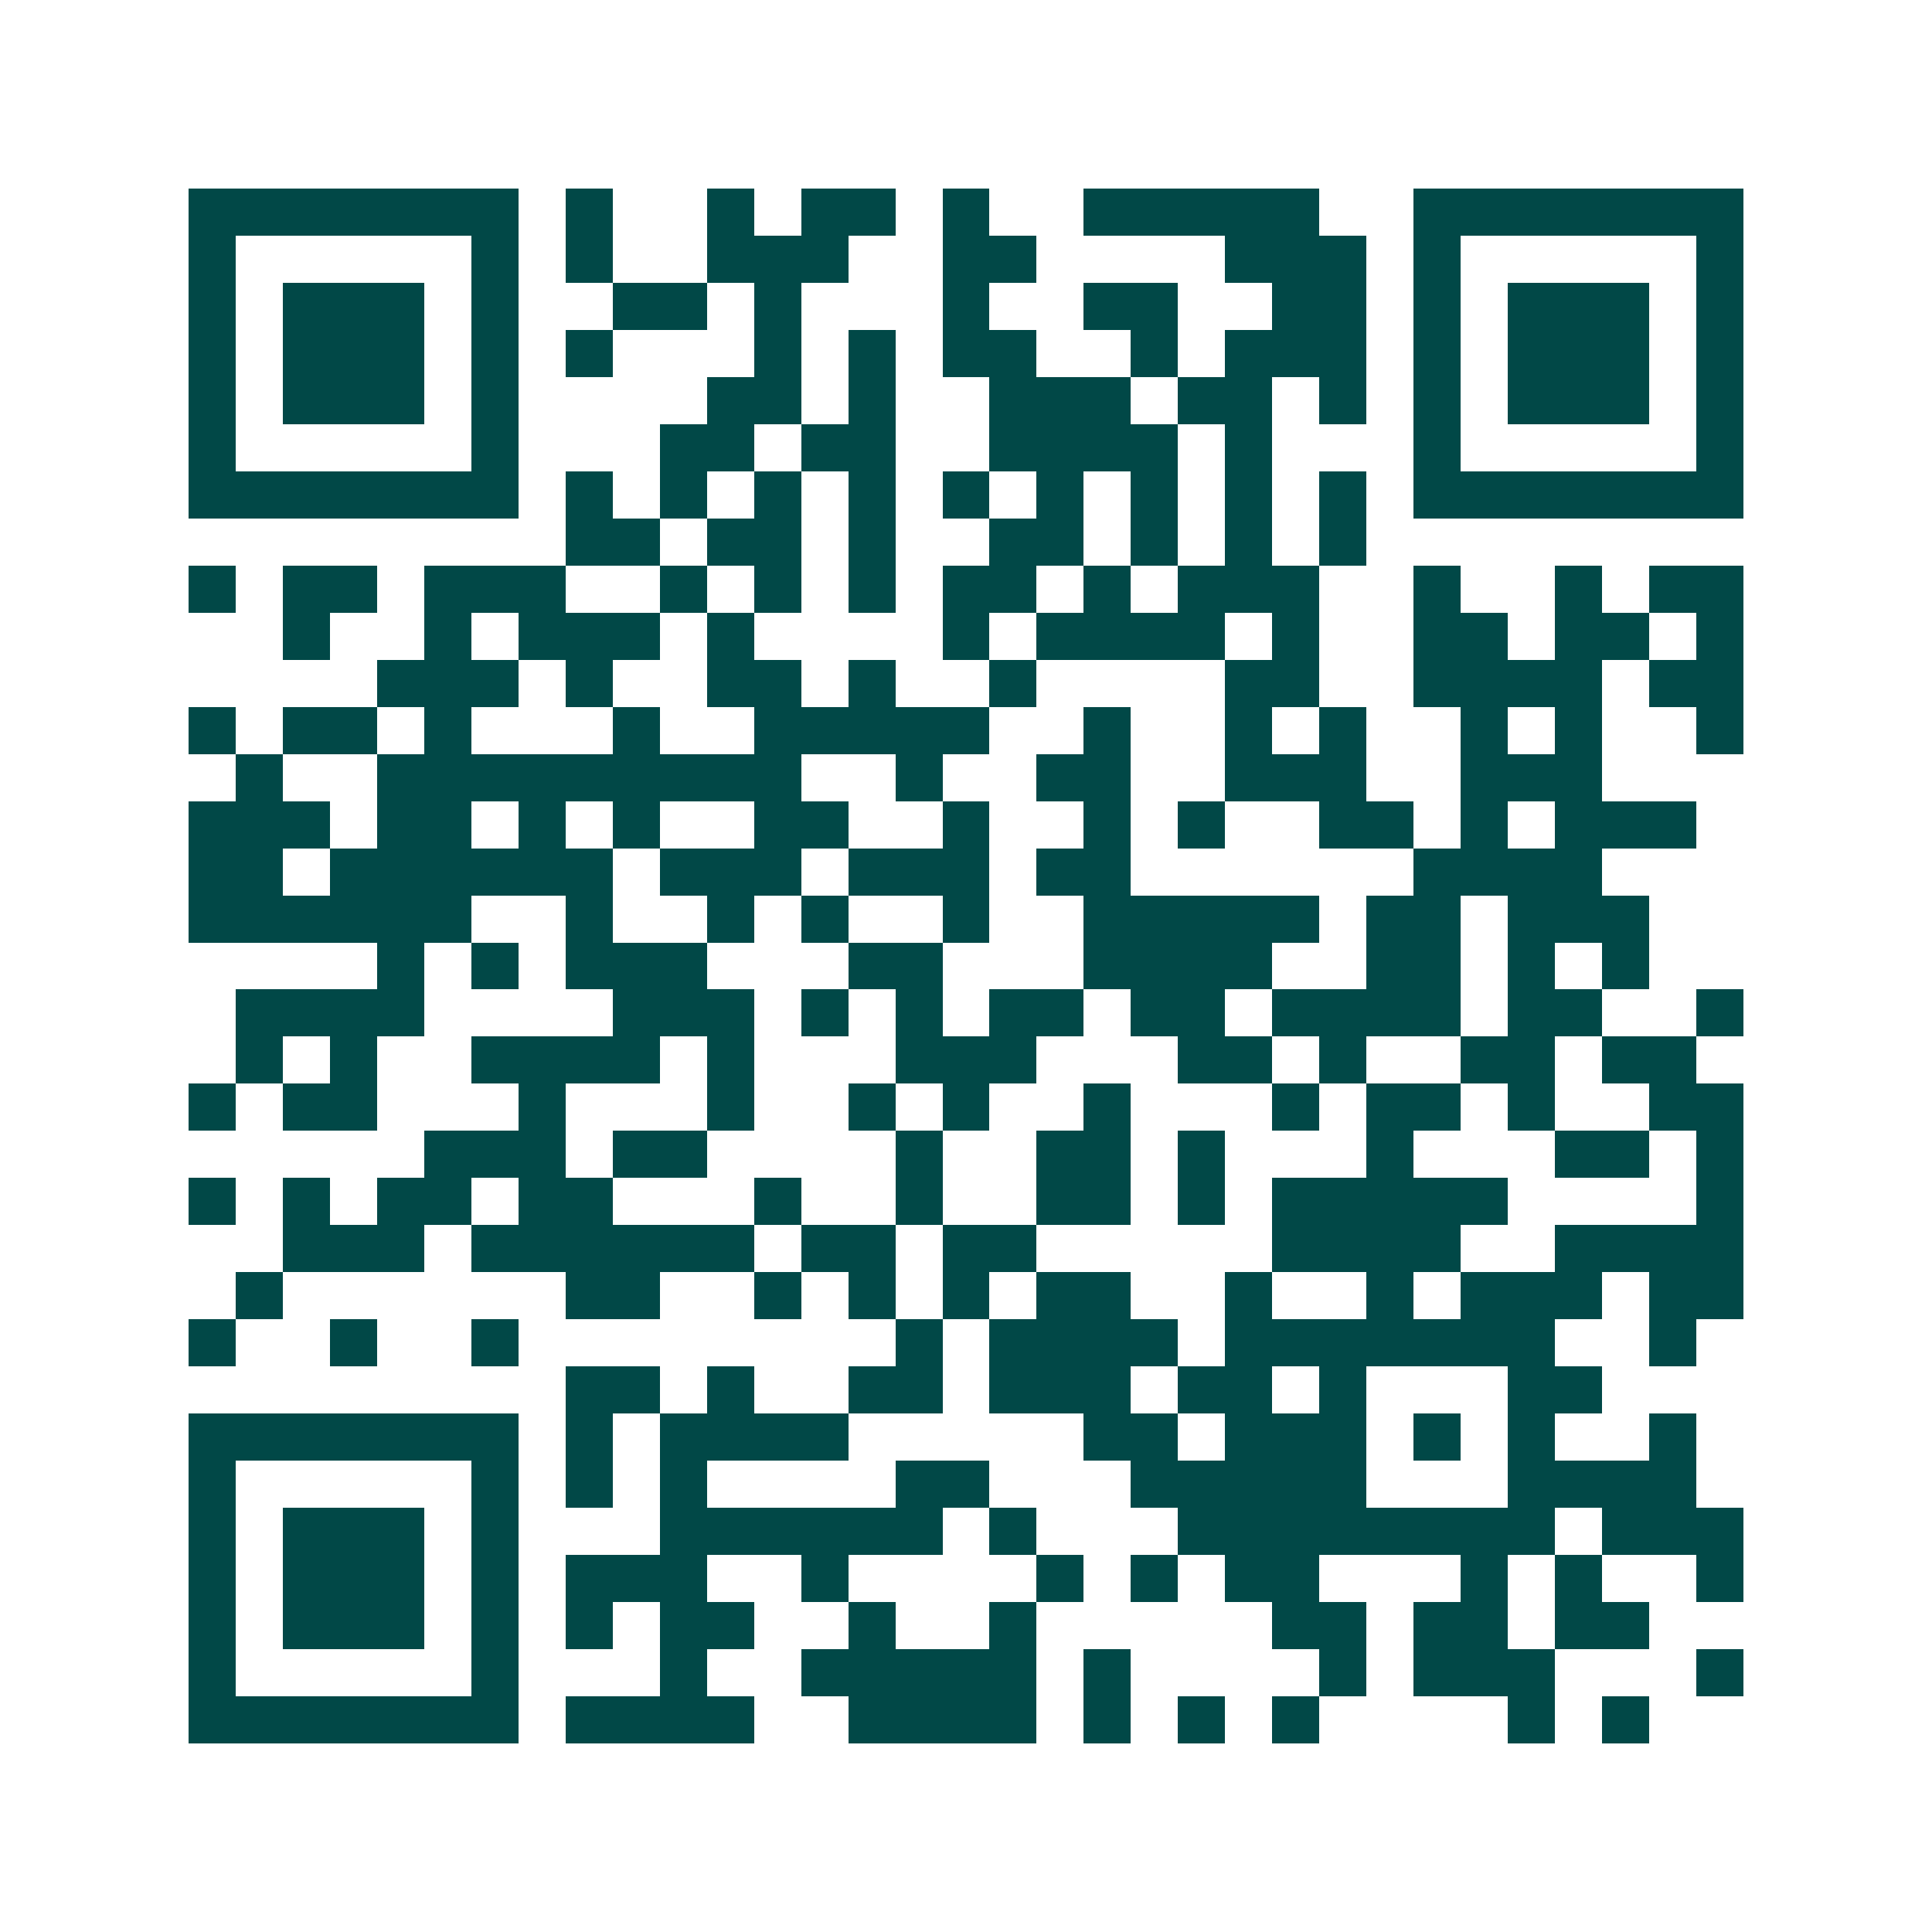 <svg xmlns="http://www.w3.org/2000/svg" width="200" height="200" viewBox="0 0 41 41" shape-rendering="crispEdges"><path fill="#ffffff" d="M0 0h41v41H0z"/><path stroke="#014847" d="M4 4.5h7m1 0h1m2 0h1m1 0h2m1 0h1m2 0h5m2 0h7M4 5.5h1m5 0h1m1 0h1m2 0h3m2 0h2m4 0h3m1 0h1m5 0h1M4 6.5h1m1 0h3m1 0h1m2 0h2m1 0h1m3 0h1m2 0h2m2 0h2m1 0h1m1 0h3m1 0h1M4 7.5h1m1 0h3m1 0h1m1 0h1m3 0h1m1 0h1m1 0h2m2 0h1m1 0h3m1 0h1m1 0h3m1 0h1M4 8.5h1m1 0h3m1 0h1m4 0h2m1 0h1m2 0h3m1 0h2m1 0h1m1 0h1m1 0h3m1 0h1M4 9.5h1m5 0h1m3 0h2m1 0h2m2 0h4m1 0h1m3 0h1m5 0h1M4 10.5h7m1 0h1m1 0h1m1 0h1m1 0h1m1 0h1m1 0h1m1 0h1m1 0h1m1 0h1m1 0h7M12 11.5h2m1 0h2m1 0h1m2 0h2m1 0h1m1 0h1m1 0h1M4 12.5h1m1 0h2m1 0h3m2 0h1m1 0h1m1 0h1m1 0h2m1 0h1m1 0h3m2 0h1m2 0h1m1 0h2M6 13.5h1m2 0h1m1 0h3m1 0h1m4 0h1m1 0h4m1 0h1m2 0h2m1 0h2m1 0h1M8 14.5h3m1 0h1m2 0h2m1 0h1m2 0h1m4 0h2m2 0h4m1 0h2M4 15.5h1m1 0h2m1 0h1m3 0h1m2 0h5m2 0h1m2 0h1m1 0h1m2 0h1m1 0h1m2 0h1M5 16.5h1m2 0h9m2 0h1m2 0h2m2 0h3m2 0h3M4 17.5h3m1 0h2m1 0h1m1 0h1m2 0h2m2 0h1m2 0h1m1 0h1m2 0h2m1 0h1m1 0h3M4 18.5h2m1 0h6m1 0h3m1 0h3m1 0h2m6 0h4M4 19.5h6m2 0h1m2 0h1m1 0h1m2 0h1m2 0h5m1 0h2m1 0h3M8 20.5h1m1 0h1m1 0h3m3 0h2m3 0h4m2 0h2m1 0h1m1 0h1M5 21.5h4m4 0h3m1 0h1m1 0h1m1 0h2m1 0h2m1 0h4m1 0h2m2 0h1M5 22.5h1m1 0h1m2 0h4m1 0h1m3 0h3m3 0h2m1 0h1m2 0h2m1 0h2M4 23.5h1m1 0h2m3 0h1m3 0h1m2 0h1m1 0h1m2 0h1m3 0h1m1 0h2m1 0h1m2 0h2M9 24.5h3m1 0h2m4 0h1m2 0h2m1 0h1m3 0h1m3 0h2m1 0h1M4 25.5h1m1 0h1m1 0h2m1 0h2m3 0h1m2 0h1m2 0h2m1 0h1m1 0h5m4 0h1M6 26.5h3m1 0h6m1 0h2m1 0h2m5 0h4m2 0h4M5 27.5h1m6 0h2m2 0h1m1 0h1m1 0h1m1 0h2m2 0h1m2 0h1m1 0h3m1 0h2M4 28.5h1m2 0h1m2 0h1m8 0h1m1 0h4m1 0h7m2 0h1M12 29.5h2m1 0h1m2 0h2m1 0h3m1 0h2m1 0h1m3 0h2M4 30.5h7m1 0h1m1 0h4m5 0h2m1 0h3m1 0h1m1 0h1m2 0h1M4 31.5h1m5 0h1m1 0h1m1 0h1m4 0h2m3 0h5m3 0h4M4 32.5h1m1 0h3m1 0h1m3 0h6m1 0h1m3 0h8m1 0h3M4 33.5h1m1 0h3m1 0h1m1 0h3m2 0h1m4 0h1m1 0h1m1 0h2m3 0h1m1 0h1m2 0h1M4 34.5h1m1 0h3m1 0h1m1 0h1m1 0h2m2 0h1m2 0h1m5 0h2m1 0h2m1 0h2M4 35.5h1m5 0h1m3 0h1m2 0h5m1 0h1m4 0h1m1 0h3m3 0h1M4 36.5h7m1 0h4m2 0h4m1 0h1m1 0h1m1 0h1m4 0h1m1 0h1"/></svg>
